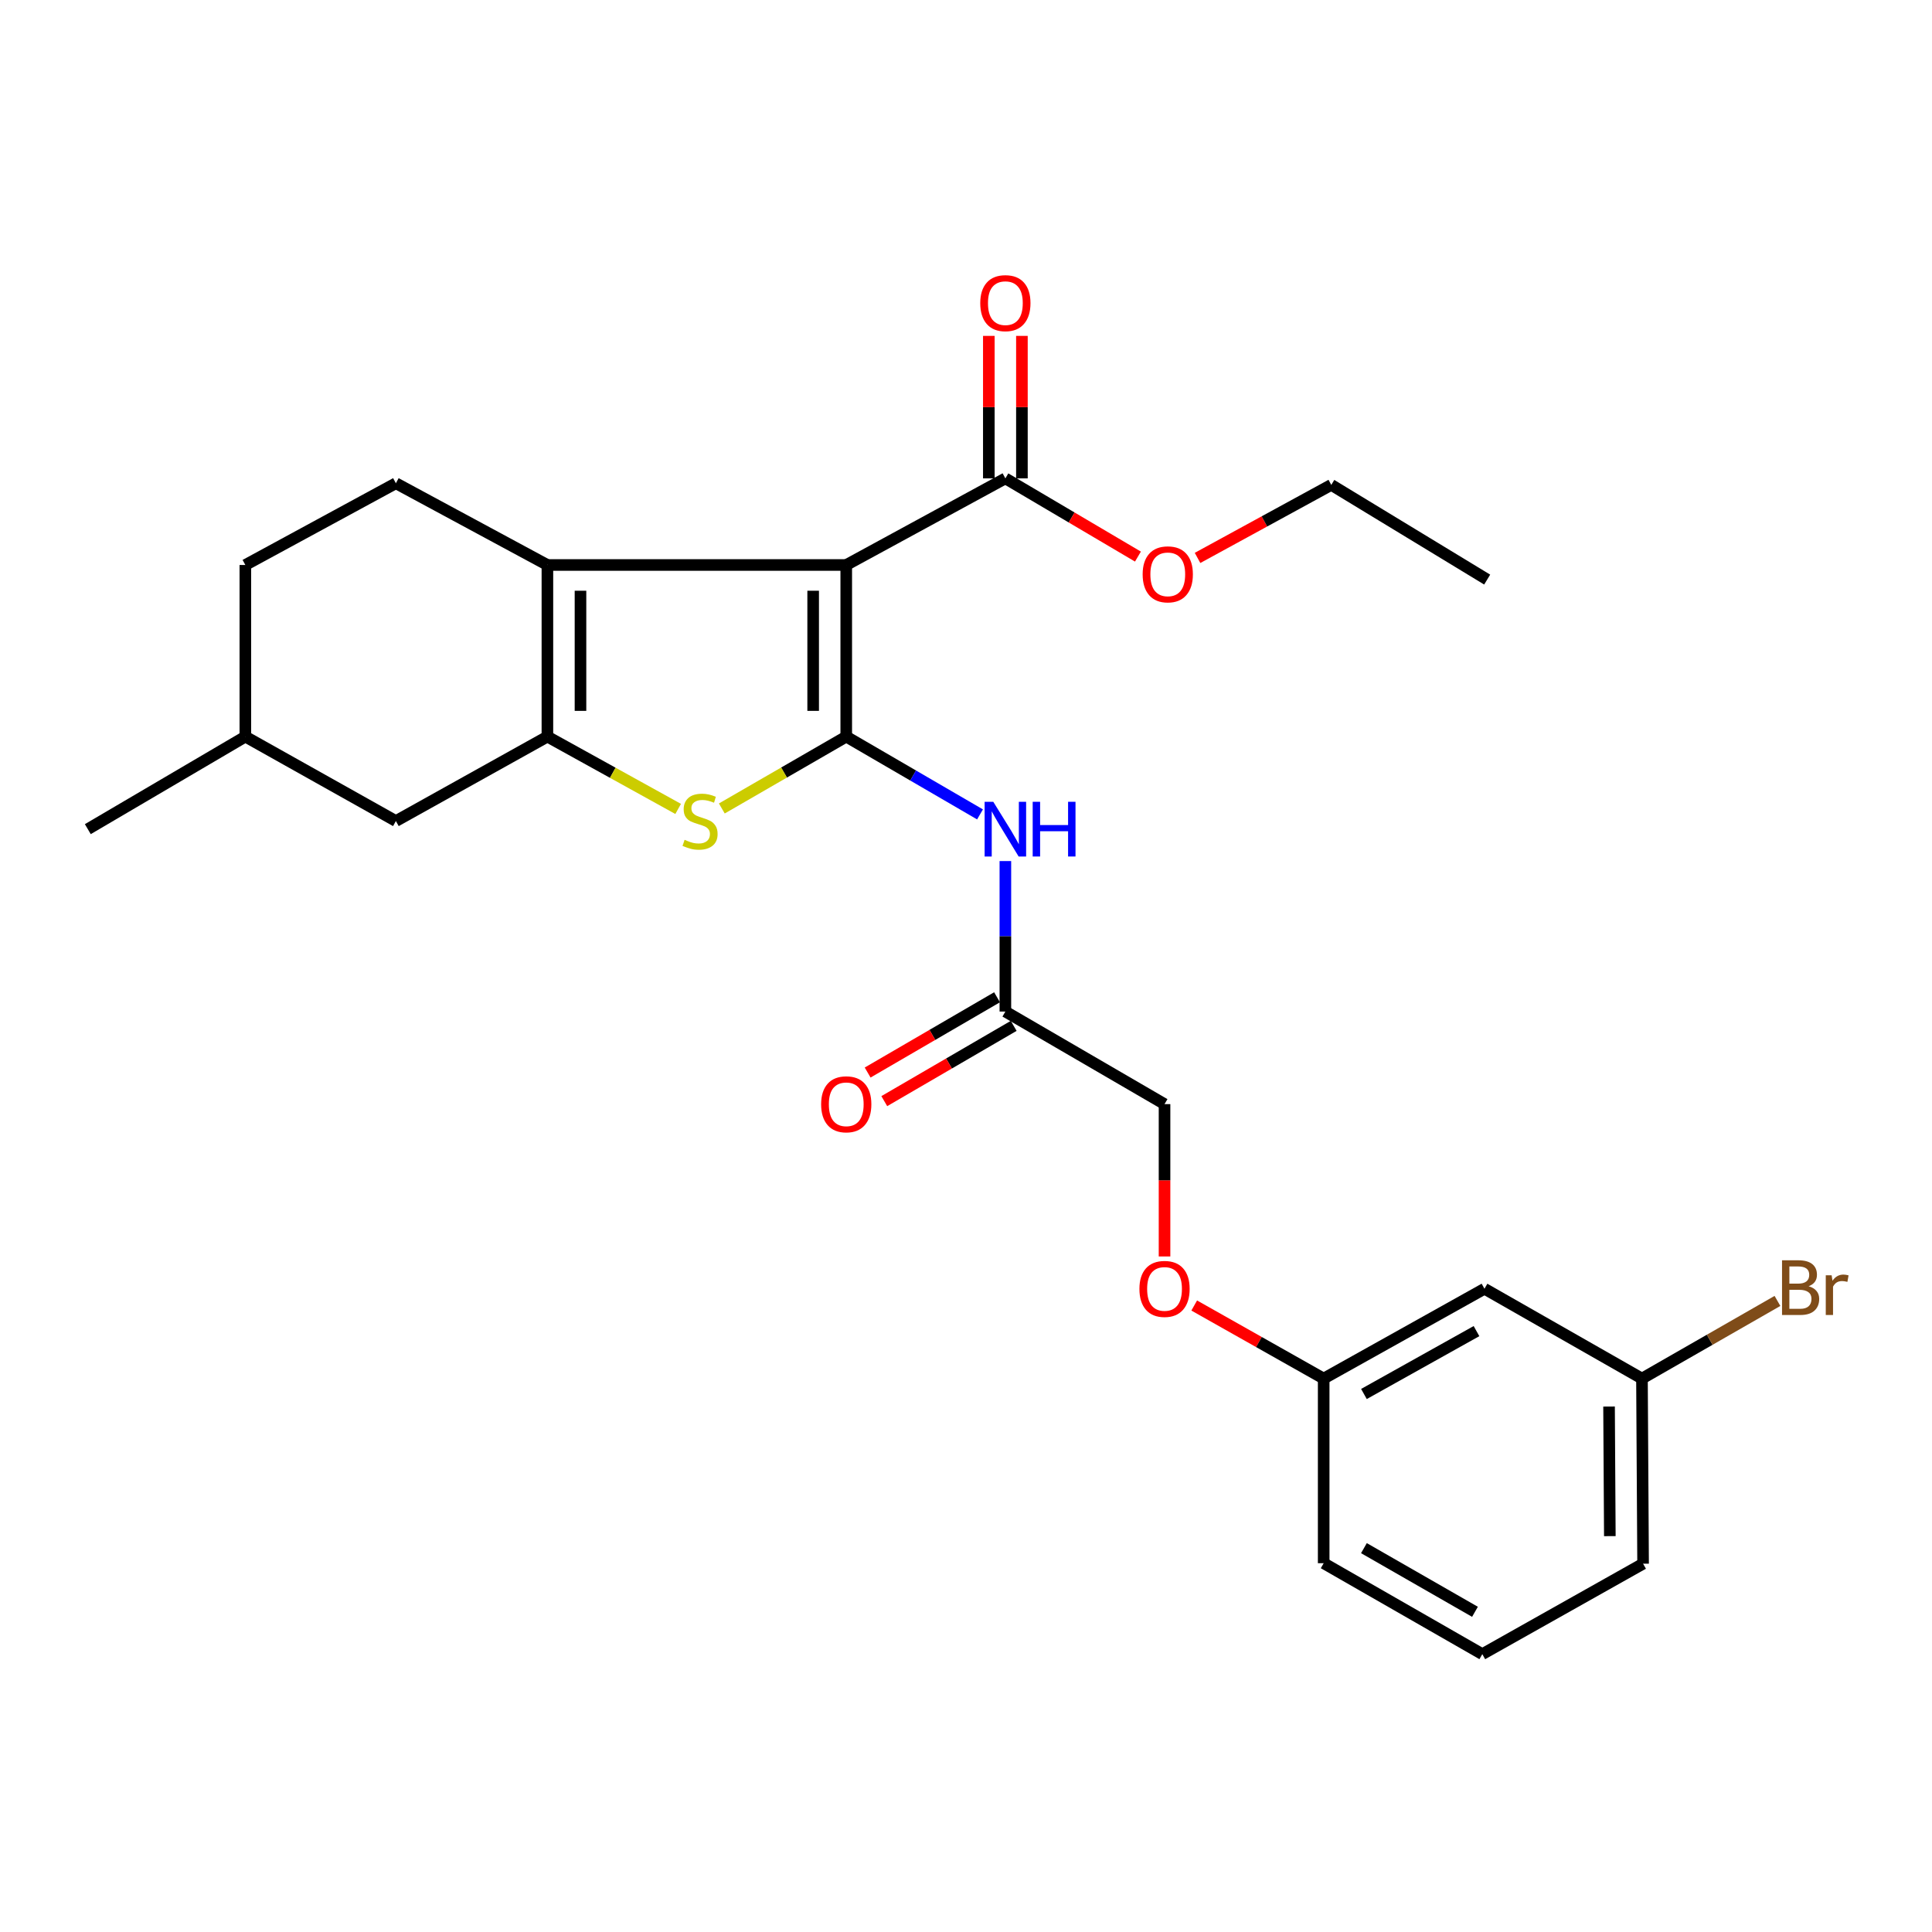 <?xml version='1.0' encoding='iso-8859-1'?>
<svg version='1.1' baseProfile='full'
              xmlns='http://www.w3.org/2000/svg'
                      xmlns:rdkit='http://www.rdkit.org/xml'
                      xmlns:xlink='http://www.w3.org/1999/xlink'
                  xml:space='preserve'
width='1000px' height='1000px' viewBox='0 0 1000 1000'>
<!-- END OF HEADER -->
<rect style='opacity:1.0;fill:#FFFFFF;stroke:none' width='1000' height='1000' x='0' y='0'> </rect>
<path class='bond-0' d='M 438.015,381.271 L 438.015,292.438' style='fill:none;fill-rule:evenodd;stroke:#000000;stroke-width:6px;stroke-linecap:butt;stroke-linejoin:miter;stroke-opacity:1' />
<path class='bond-0' d='M 420.89,367.946 L 420.89,305.763' style='fill:none;fill-rule:evenodd;stroke:#000000;stroke-width:6px;stroke-linecap:butt;stroke-linejoin:miter;stroke-opacity:1' />
<path class='bond-3' d='M 438.015,381.271 L 405.814,399.868' style='fill:none;fill-rule:evenodd;stroke:#000000;stroke-width:6px;stroke-linecap:butt;stroke-linejoin:miter;stroke-opacity:1' />
<path class='bond-3' d='M 405.814,399.868 L 373.614,418.464' style='fill:none;fill-rule:evenodd;stroke:#CCCC00;stroke-width:6px;stroke-linecap:butt;stroke-linejoin:miter;stroke-opacity:1' />
<path class='bond-4' d='M 438.015,381.271 L 472.636,401.403' style='fill:none;fill-rule:evenodd;stroke:#000000;stroke-width:6px;stroke-linecap:butt;stroke-linejoin:miter;stroke-opacity:1' />
<path class='bond-4' d='M 472.636,401.403 L 507.256,421.535' style='fill:none;fill-rule:evenodd;stroke:#0000FF;stroke-width:6px;stroke-linecap:butt;stroke-linejoin:miter;stroke-opacity:1' />
<path class='bond-1' d='M 438.015,292.438 L 283.335,292.438' style='fill:none;fill-rule:evenodd;stroke:#000000;stroke-width:6px;stroke-linecap:butt;stroke-linejoin:miter;stroke-opacity:1' />
<path class='bond-5' d='M 438.015,292.438 L 520.378,247.608' style='fill:none;fill-rule:evenodd;stroke:#000000;stroke-width:6px;stroke-linecap:butt;stroke-linejoin:miter;stroke-opacity:1' />
<path class='bond-7' d='M 283.335,292.438 L 204.91,250.129' style='fill:none;fill-rule:evenodd;stroke:#000000;stroke-width:6px;stroke-linecap:butt;stroke-linejoin:miter;stroke-opacity:1' />
<path class='bond-26' d='M 283.335,292.438 L 283.335,381.271' style='fill:none;fill-rule:evenodd;stroke:#000000;stroke-width:6px;stroke-linecap:butt;stroke-linejoin:miter;stroke-opacity:1' />
<path class='bond-26' d='M 300.46,305.763 L 300.46,367.946' style='fill:none;fill-rule:evenodd;stroke:#000000;stroke-width:6px;stroke-linecap:butt;stroke-linejoin:miter;stroke-opacity:1' />
<path class='bond-2' d='M 283.335,381.271 L 317.174,399.985' style='fill:none;fill-rule:evenodd;stroke:#000000;stroke-width:6px;stroke-linecap:butt;stroke-linejoin:miter;stroke-opacity:1' />
<path class='bond-2' d='M 317.174,399.985 L 351.012,418.7' style='fill:none;fill-rule:evenodd;stroke:#CCCC00;stroke-width:6px;stroke-linecap:butt;stroke-linejoin:miter;stroke-opacity:1' />
<path class='bond-8' d='M 283.335,381.271 L 204.91,424.97' style='fill:none;fill-rule:evenodd;stroke:#000000;stroke-width:6px;stroke-linecap:butt;stroke-linejoin:miter;stroke-opacity:1' />
<path class='bond-6' d='M 520.378,445.686 L 520.378,484.634' style='fill:none;fill-rule:evenodd;stroke:#0000FF;stroke-width:6px;stroke-linecap:butt;stroke-linejoin:miter;stroke-opacity:1' />
<path class='bond-6' d='M 520.378,484.634 L 520.378,523.583' style='fill:none;fill-rule:evenodd;stroke:#000000;stroke-width:6px;stroke-linecap:butt;stroke-linejoin:miter;stroke-opacity:1' />
<path class='bond-9' d='M 528.941,247.608 L 528.941,210.731' style='fill:none;fill-rule:evenodd;stroke:#000000;stroke-width:6px;stroke-linecap:butt;stroke-linejoin:miter;stroke-opacity:1' />
<path class='bond-9' d='M 528.941,210.731 L 528.941,173.854' style='fill:none;fill-rule:evenodd;stroke:#FF0000;stroke-width:6px;stroke-linecap:butt;stroke-linejoin:miter;stroke-opacity:1' />
<path class='bond-9' d='M 511.816,247.608 L 511.816,210.731' style='fill:none;fill-rule:evenodd;stroke:#000000;stroke-width:6px;stroke-linecap:butt;stroke-linejoin:miter;stroke-opacity:1' />
<path class='bond-9' d='M 511.816,210.731 L 511.816,173.854' style='fill:none;fill-rule:evenodd;stroke:#FF0000;stroke-width:6px;stroke-linecap:butt;stroke-linejoin:miter;stroke-opacity:1' />
<path class='bond-16' d='M 520.378,247.608 L 554.687,267.848' style='fill:none;fill-rule:evenodd;stroke:#000000;stroke-width:6px;stroke-linecap:butt;stroke-linejoin:miter;stroke-opacity:1' />
<path class='bond-16' d='M 554.687,267.848 L 588.995,288.087' style='fill:none;fill-rule:evenodd;stroke:#FF0000;stroke-width:6px;stroke-linecap:butt;stroke-linejoin:miter;stroke-opacity:1' />
<path class='bond-10' d='M 516.073,516.182 L 482.582,535.664' style='fill:none;fill-rule:evenodd;stroke:#000000;stroke-width:6px;stroke-linecap:butt;stroke-linejoin:miter;stroke-opacity:1' />
<path class='bond-10' d='M 482.582,535.664 L 449.091,555.146' style='fill:none;fill-rule:evenodd;stroke:#FF0000;stroke-width:6px;stroke-linecap:butt;stroke-linejoin:miter;stroke-opacity:1' />
<path class='bond-10' d='M 524.684,530.984 L 491.193,550.467' style='fill:none;fill-rule:evenodd;stroke:#000000;stroke-width:6px;stroke-linecap:butt;stroke-linejoin:miter;stroke-opacity:1' />
<path class='bond-10' d='M 491.193,550.467 L 457.703,569.949' style='fill:none;fill-rule:evenodd;stroke:#FF0000;stroke-width:6px;stroke-linecap:butt;stroke-linejoin:miter;stroke-opacity:1' />
<path class='bond-13' d='M 520.378,523.583 L 602.761,571.496' style='fill:none;fill-rule:evenodd;stroke:#000000;stroke-width:6px;stroke-linecap:butt;stroke-linejoin:miter;stroke-opacity:1' />
<path class='bond-17' d='M 204.91,250.129 L 126.99,292.438' style='fill:none;fill-rule:evenodd;stroke:#000000;stroke-width:6px;stroke-linecap:butt;stroke-linejoin:miter;stroke-opacity:1' />
<path class='bond-18' d='M 204.91,424.97 L 126.99,381.271' style='fill:none;fill-rule:evenodd;stroke:#000000;stroke-width:6px;stroke-linecap:butt;stroke-linejoin:miter;stroke-opacity:1' />
<path class='bond-11' d='M 768.363,667.055 L 685.134,713.551' style='fill:none;fill-rule:evenodd;stroke:#000000;stroke-width:6px;stroke-linecap:butt;stroke-linejoin:miter;stroke-opacity:1' />
<path class='bond-11' d='M 764.23,688.98 L 705.97,721.527' style='fill:none;fill-rule:evenodd;stroke:#000000;stroke-width:6px;stroke-linecap:butt;stroke-linejoin:miter;stroke-opacity:1' />
<path class='bond-15' d='M 768.363,667.055 L 849.879,713.551' style='fill:none;fill-rule:evenodd;stroke:#000000;stroke-width:6px;stroke-linecap:butt;stroke-linejoin:miter;stroke-opacity:1' />
<path class='bond-12' d='M 602.761,650.346 L 602.761,610.921' style='fill:none;fill-rule:evenodd;stroke:#FF0000;stroke-width:6px;stroke-linecap:butt;stroke-linejoin:miter;stroke-opacity:1' />
<path class='bond-12' d='M 602.761,610.921 L 602.761,571.496' style='fill:none;fill-rule:evenodd;stroke:#000000;stroke-width:6px;stroke-linecap:butt;stroke-linejoin:miter;stroke-opacity:1' />
<path class='bond-14' d='M 618.125,675.728 L 651.63,694.639' style='fill:none;fill-rule:evenodd;stroke:#FF0000;stroke-width:6px;stroke-linecap:butt;stroke-linejoin:miter;stroke-opacity:1' />
<path class='bond-14' d='M 651.63,694.639 L 685.134,713.551' style='fill:none;fill-rule:evenodd;stroke:#000000;stroke-width:6px;stroke-linecap:butt;stroke-linejoin:miter;stroke-opacity:1' />
<path class='bond-21' d='M 685.134,713.551 L 685.134,809.11' style='fill:none;fill-rule:evenodd;stroke:#000000;stroke-width:6px;stroke-linecap:butt;stroke-linejoin:miter;stroke-opacity:1' />
<path class='bond-19' d='M 849.879,713.551 L 884.944,693.453' style='fill:none;fill-rule:evenodd;stroke:#000000;stroke-width:6px;stroke-linecap:butt;stroke-linejoin:miter;stroke-opacity:1' />
<path class='bond-19' d='M 884.944,693.453 L 920.009,673.354' style='fill:none;fill-rule:evenodd;stroke:#7F4C19;stroke-width:6px;stroke-linecap:butt;stroke-linejoin:miter;stroke-opacity:1' />
<path class='bond-28' d='M 849.879,713.551 L 850.46,809.367' style='fill:none;fill-rule:evenodd;stroke:#000000;stroke-width:6px;stroke-linecap:butt;stroke-linejoin:miter;stroke-opacity:1' />
<path class='bond-28' d='M 832.841,728.027 L 833.248,795.098' style='fill:none;fill-rule:evenodd;stroke:#000000;stroke-width:6px;stroke-linecap:butt;stroke-linejoin:miter;stroke-opacity:1' />
<path class='bond-23' d='M 619.846,288.78 L 654.459,269.878' style='fill:none;fill-rule:evenodd;stroke:#FF0000;stroke-width:6px;stroke-linecap:butt;stroke-linejoin:miter;stroke-opacity:1' />
<path class='bond-23' d='M 654.459,269.878 L 689.072,250.976' style='fill:none;fill-rule:evenodd;stroke:#000000;stroke-width:6px;stroke-linecap:butt;stroke-linejoin:miter;stroke-opacity:1' />
<path class='bond-27' d='M 126.99,292.438 L 126.99,381.271' style='fill:none;fill-rule:evenodd;stroke:#000000;stroke-width:6px;stroke-linecap:butt;stroke-linejoin:miter;stroke-opacity:1' />
<path class='bond-24' d='M 126.99,381.271 L 45.455,429.165' style='fill:none;fill-rule:evenodd;stroke:#000000;stroke-width:6px;stroke-linecap:butt;stroke-linejoin:miter;stroke-opacity:1' />
<path class='bond-20' d='M 767.24,856.186 L 685.134,809.11' style='fill:none;fill-rule:evenodd;stroke:#000000;stroke-width:6px;stroke-linecap:butt;stroke-linejoin:miter;stroke-opacity:1' />
<path class='bond-20' d='M 763.442,834.268 L 705.968,801.315' style='fill:none;fill-rule:evenodd;stroke:#000000;stroke-width:6px;stroke-linecap:butt;stroke-linejoin:miter;stroke-opacity:1' />
<path class='bond-22' d='M 767.24,856.186 L 850.46,809.367' style='fill:none;fill-rule:evenodd;stroke:#000000;stroke-width:6px;stroke-linecap:butt;stroke-linejoin:miter;stroke-opacity:1' />
<path class='bond-25' d='M 689.072,250.976 L 769.761,299.993' style='fill:none;fill-rule:evenodd;stroke:#000000;stroke-width:6px;stroke-linecap:butt;stroke-linejoin:miter;stroke-opacity:1' />
<path  class='atom-4' d='M 354.349 434.69
Q 354.669 434.81, 355.989 435.37
Q 357.309 435.93, 358.749 436.29
Q 360.229 436.61, 361.669 436.61
Q 364.349 436.61, 365.909 435.33
Q 367.469 434.01, 367.469 431.73
Q 367.469 430.17, 366.669 429.21
Q 365.909 428.25, 364.709 427.73
Q 363.509 427.21, 361.509 426.61
Q 358.989 425.85, 357.469 425.13
Q 355.989 424.41, 354.909 422.89
Q 353.869 421.37, 353.869 418.81
Q 353.869 415.25, 356.269 413.05
Q 358.709 410.85, 363.509 410.85
Q 366.789 410.85, 370.509 412.41
L 369.589 415.49
Q 366.189 414.09, 363.629 414.09
Q 360.869 414.09, 359.349 415.25
Q 357.829 416.37, 357.869 418.33
Q 357.869 419.85, 358.629 420.77
Q 359.429 421.69, 360.549 422.21
Q 361.709 422.73, 363.629 423.33
Q 366.189 424.13, 367.709 424.93
Q 369.229 425.73, 370.309 427.37
Q 371.429 428.97, 371.429 431.73
Q 371.429 435.65, 368.789 437.77
Q 366.189 439.85, 361.829 439.85
Q 359.309 439.85, 357.389 439.29
Q 355.509 438.77, 353.269 437.85
L 354.349 434.69
' fill='#CCCC00'/>
<path  class='atom-5' d='M 514.118 415.005
L 523.398 430.005
Q 524.318 431.485, 525.798 434.165
Q 527.278 436.845, 527.358 437.005
L 527.358 415.005
L 531.118 415.005
L 531.118 443.325
L 527.238 443.325
L 517.278 426.925
Q 516.118 425.005, 514.878 422.805
Q 513.678 420.605, 513.318 419.925
L 513.318 443.325
L 509.638 443.325
L 509.638 415.005
L 514.118 415.005
' fill='#0000FF'/>
<path  class='atom-5' d='M 534.518 415.005
L 538.358 415.005
L 538.358 427.045
L 552.838 427.045
L 552.838 415.005
L 556.678 415.005
L 556.678 443.325
L 552.838 443.325
L 552.838 430.245
L 538.358 430.245
L 538.358 443.325
L 534.518 443.325
L 534.518 415.005
' fill='#0000FF'/>
<path  class='atom-10' d='M 507.378 156.905
Q 507.378 150.105, 510.738 146.305
Q 514.098 142.505, 520.378 142.505
Q 526.658 142.505, 530.018 146.305
Q 533.378 150.105, 533.378 156.905
Q 533.378 163.785, 529.978 167.705
Q 526.578 171.585, 520.378 171.585
Q 514.138 171.585, 510.738 167.705
Q 507.378 163.825, 507.378 156.905
M 520.378 168.385
Q 524.698 168.385, 527.018 165.505
Q 529.378 162.585, 529.378 156.905
Q 529.378 151.345, 527.018 148.545
Q 524.698 145.705, 520.378 145.705
Q 516.058 145.705, 513.698 148.505
Q 511.378 151.305, 511.378 156.905
Q 511.378 162.625, 513.698 165.505
Q 516.058 168.385, 520.378 168.385
' fill='#FF0000'/>
<path  class='atom-11' d='M 425.015 571.576
Q 425.015 564.776, 428.375 560.976
Q 431.735 557.176, 438.015 557.176
Q 444.295 557.176, 447.655 560.976
Q 451.015 564.776, 451.015 571.576
Q 451.015 578.456, 447.615 582.376
Q 444.215 586.256, 438.015 586.256
Q 431.775 586.256, 428.375 582.376
Q 425.015 578.496, 425.015 571.576
M 438.015 583.056
Q 442.335 583.056, 444.655 580.176
Q 447.015 577.256, 447.015 571.576
Q 447.015 566.016, 444.655 563.216
Q 442.335 560.376, 438.015 560.376
Q 433.695 560.376, 431.335 563.176
Q 429.015 565.976, 429.015 571.576
Q 429.015 577.296, 431.335 580.176
Q 433.695 583.056, 438.015 583.056
' fill='#FF0000'/>
<path  class='atom-13' d='M 589.761 667.135
Q 589.761 660.335, 593.121 656.535
Q 596.481 652.735, 602.761 652.735
Q 609.041 652.735, 612.401 656.535
Q 615.761 660.335, 615.761 667.135
Q 615.761 674.015, 612.361 677.935
Q 608.961 681.815, 602.761 681.815
Q 596.521 681.815, 593.121 677.935
Q 589.761 674.055, 589.761 667.135
M 602.761 678.615
Q 607.081 678.615, 609.401 675.735
Q 611.761 672.815, 611.761 667.135
Q 611.761 661.575, 609.401 658.775
Q 607.081 655.935, 602.761 655.935
Q 598.441 655.935, 596.081 658.735
Q 593.761 661.535, 593.761 667.135
Q 593.761 672.855, 596.081 675.735
Q 598.441 678.615, 602.761 678.615
' fill='#FF0000'/>
<path  class='atom-17' d='M 591.435 297.275
Q 591.435 290.475, 594.795 286.675
Q 598.155 282.875, 604.435 282.875
Q 610.715 282.875, 614.075 286.675
Q 617.435 290.475, 617.435 297.275
Q 617.435 304.155, 614.035 308.075
Q 610.635 311.955, 604.435 311.955
Q 598.195 311.955, 594.795 308.075
Q 591.435 304.195, 591.435 297.275
M 604.435 308.755
Q 608.755 308.755, 611.075 305.875
Q 613.435 302.955, 613.435 297.275
Q 613.435 291.715, 611.075 288.915
Q 608.755 286.075, 604.435 286.075
Q 600.115 286.075, 597.755 288.875
Q 595.435 291.675, 595.435 297.275
Q 595.435 302.995, 597.755 305.875
Q 600.115 308.755, 604.435 308.755
' fill='#FF0000'/>
<path  class='atom-20' d='M 936.135 665.764
Q 938.855 666.524, 940.215 668.204
Q 941.615 669.844, 941.615 672.284
Q 941.615 676.204, 939.095 678.444
Q 936.615 680.644, 931.895 680.644
L 922.375 680.644
L 922.375 652.324
L 930.735 652.324
Q 935.575 652.324, 938.015 654.284
Q 940.455 656.244, 940.455 659.844
Q 940.455 664.124, 936.135 665.764
M 926.175 655.524
L 926.175 664.404
L 930.735 664.404
Q 933.535 664.404, 934.975 663.284
Q 936.455 662.124, 936.455 659.844
Q 936.455 655.524, 930.735 655.524
L 926.175 655.524
M 931.895 677.444
Q 934.655 677.444, 936.135 676.124
Q 937.615 674.804, 937.615 672.284
Q 937.615 669.964, 935.975 668.804
Q 934.375 667.604, 931.295 667.604
L 926.175 667.604
L 926.175 677.444
L 931.895 677.444
' fill='#7F4C19'/>
<path  class='atom-20' d='M 948.055 660.084
L 948.495 662.924
Q 950.655 659.724, 954.175 659.724
Q 955.295 659.724, 956.815 660.124
L 956.215 663.484
Q 954.495 663.084, 953.535 663.084
Q 951.855 663.084, 950.735 663.764
Q 949.655 664.404, 948.775 665.964
L 948.775 680.644
L 945.015 680.644
L 945.015 660.084
L 948.055 660.084
' fill='#7F4C19'/>
</svg>

